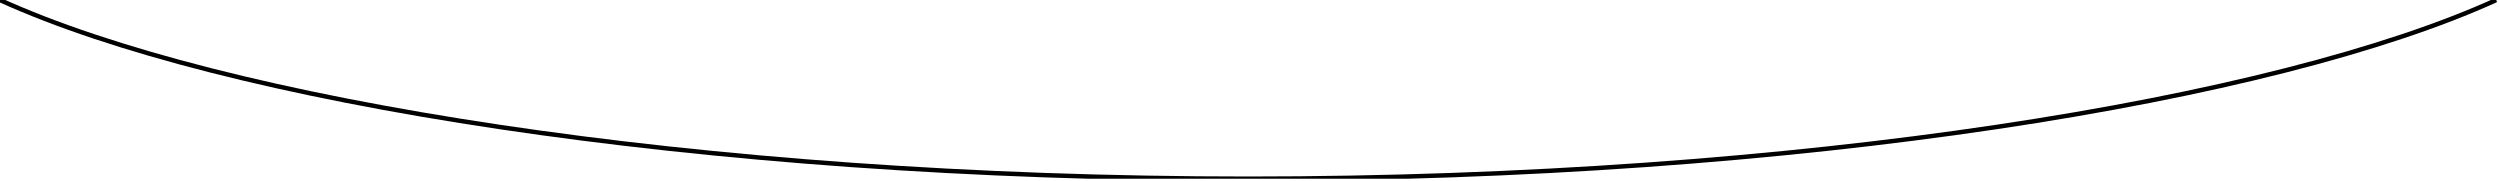 <?xml version="1.0" encoding="UTF-8" standalone="no"?>
<!DOCTYPE svg PUBLIC "-//W3C//DTD SVG 1.1//EN" "http://www.w3.org/Graphics/SVG/1.1/DTD/svg11.dtd">
<svg width="100%" height="100%" viewBox="0 0 746 54" version="1.1" xmlns="http://www.w3.org/2000/svg" xmlns:xlink="http://www.w3.org/1999/xlink" xml:space="preserve" xmlns:serif="http://www.serif.com/" style="fill-rule:evenodd;clip-rule:evenodd;stroke-miterlimit:10;">
    <rect id="アートボード1" x="0" y="0" width="745.059" height="53.333" style="fill:none;"/>
    <clipPath id="_clip1">
        <rect id="アートボード11" serif:id="アートボード1" x="0" y="0" width="745.059" height="53.333"/>
    </clipPath>
    <g clip-path="url(#_clip1)">
        <g transform="matrix(1.333,0,0,1.333,0,53.333)">
            <path d="M0,-40C49.337,-17.546 155.886,0 279.397,0C402.908,0 509.457,-17.546 558.794,-40" style="fill:none;stroke:black;stroke-width:1px;"/>
        </g>
    </g>
</svg>

